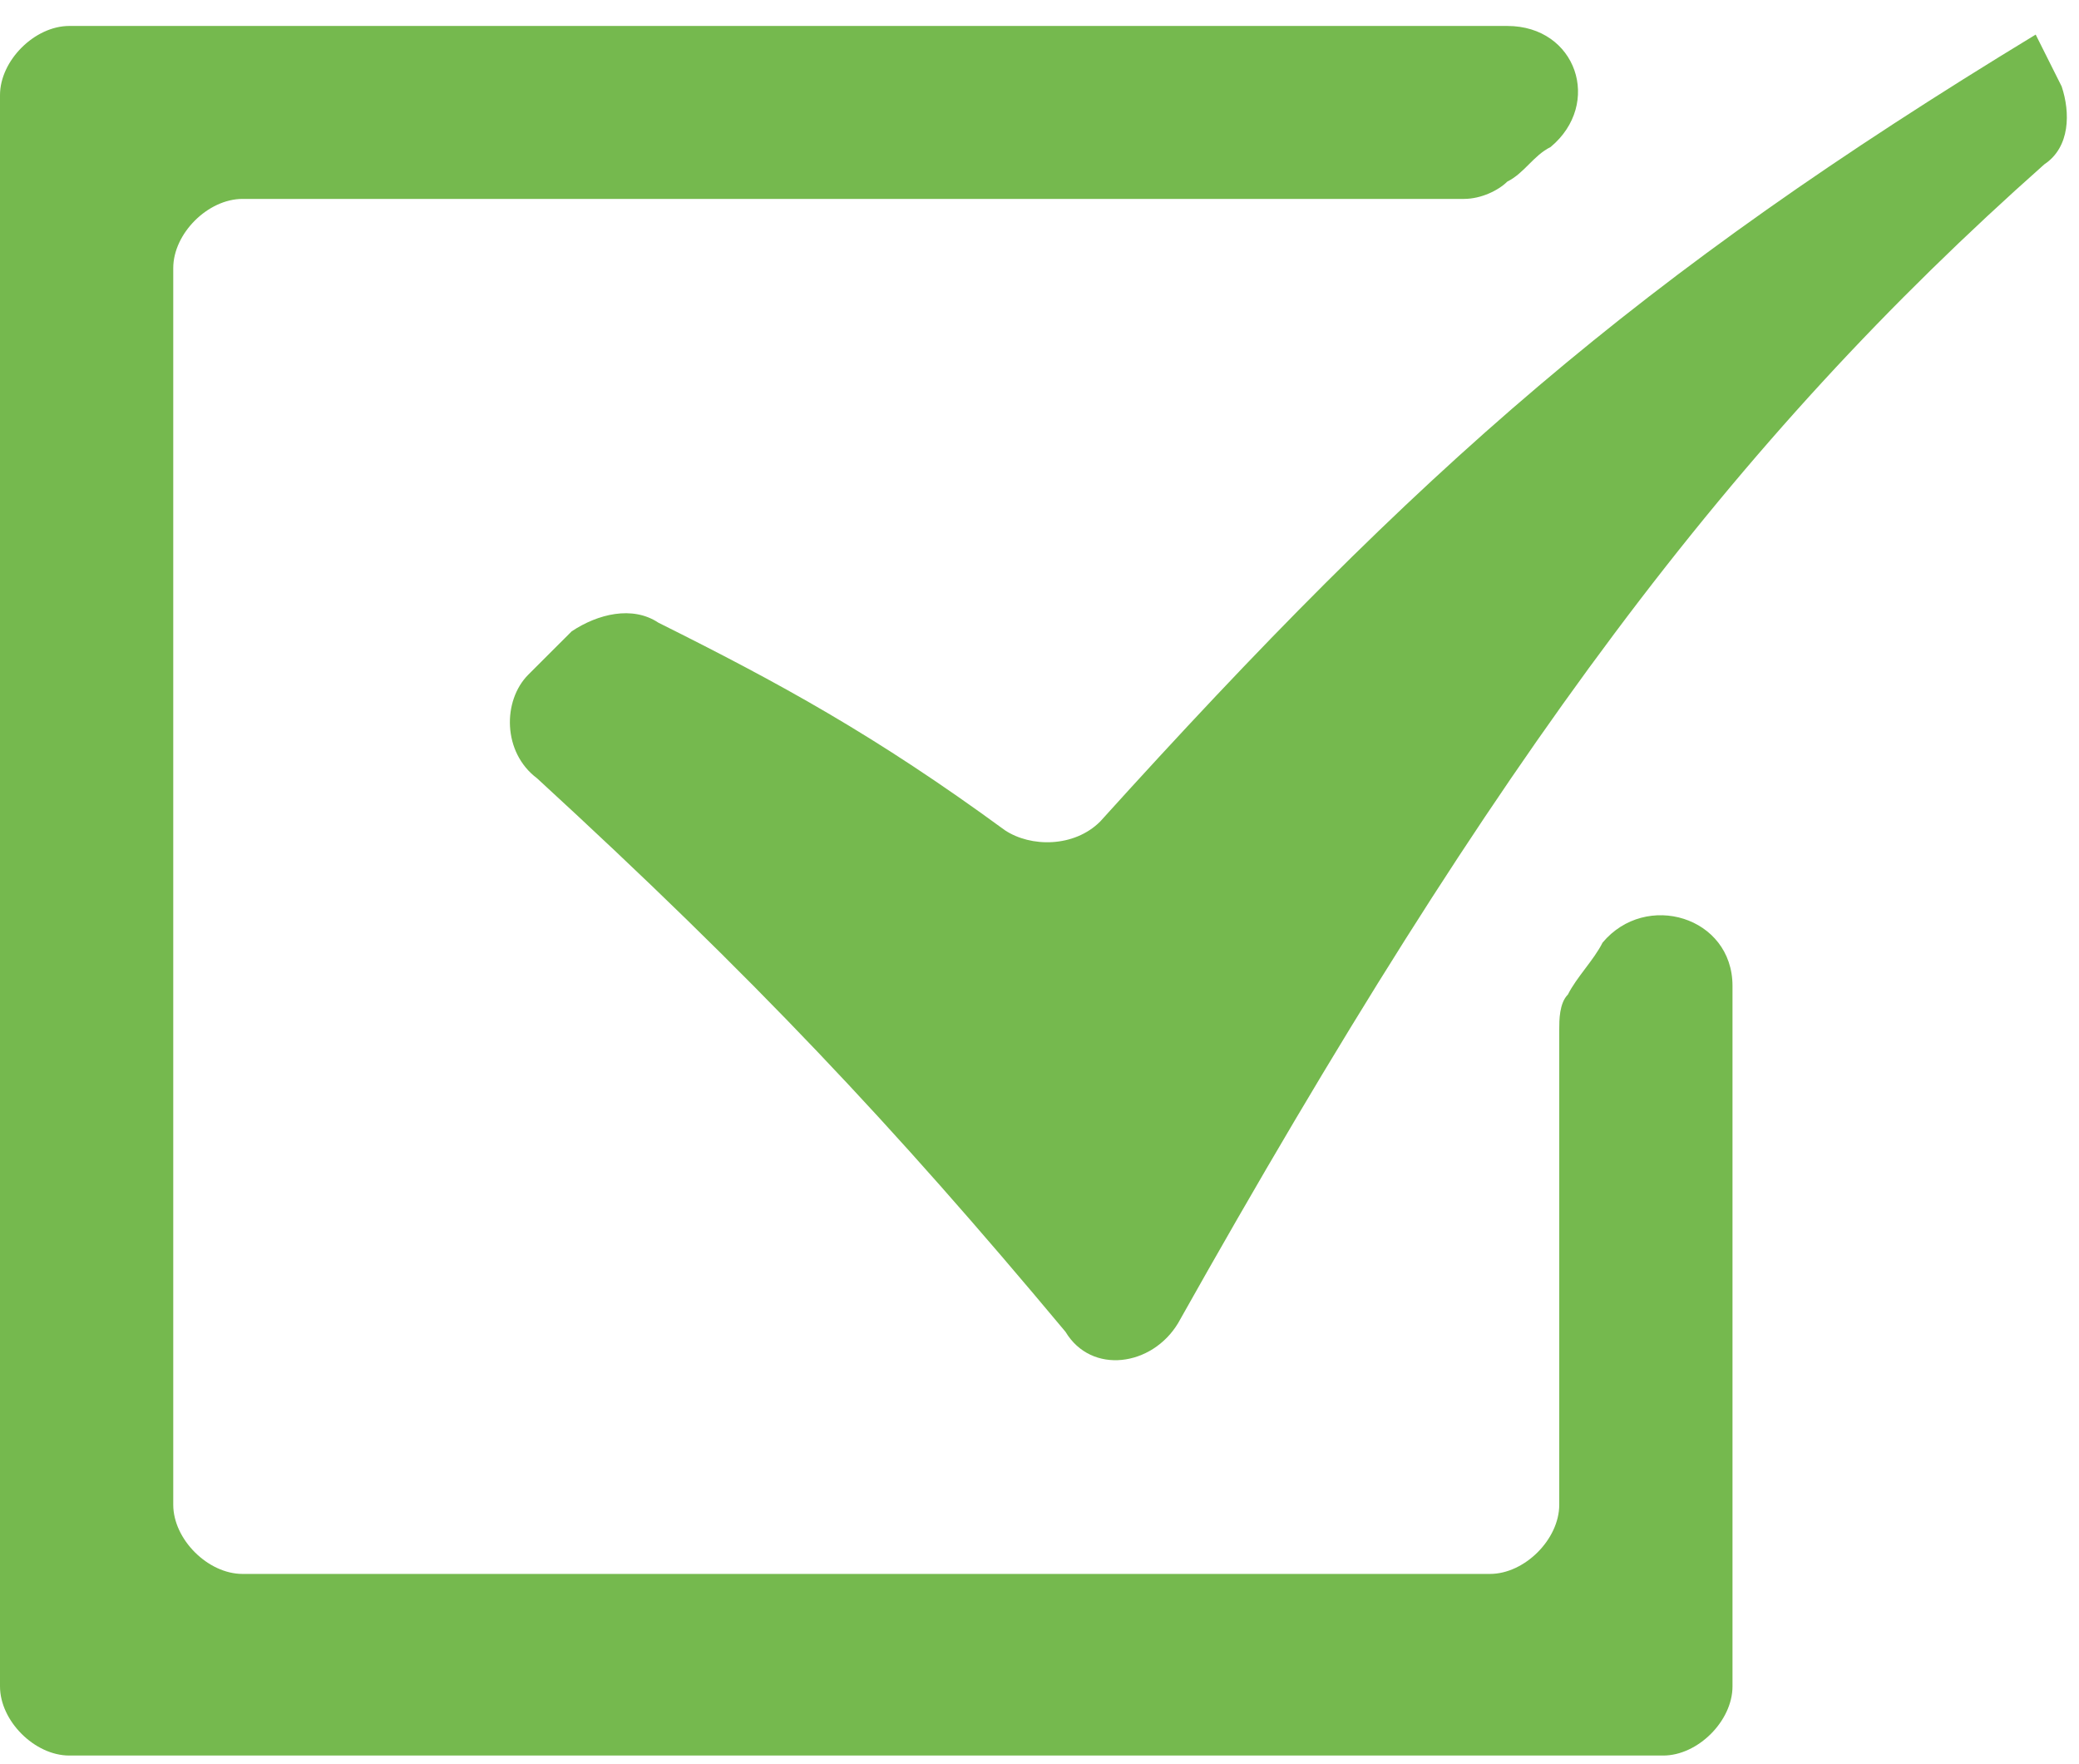 <svg width="66" height="56" viewBox="0 0 66 56" fill="none" xmlns="http://www.w3.org/2000/svg">
<path d="M16.775 21.412L18.15 20.039C18.975 19.49 20.075 19.216 20.9 19.765C24.75 21.686 27.775 23.334 31.9 26.353C32.725 26.902 34.1 26.902 34.925 26.079C45.1 14.824 51.975 8.785 64.625 1.098L65.45 2.745C65.725 3.569 65.725 4.667 64.9 5.216C55 14 47.575 23.883 37.4 42C36.575 43.373 34.65 43.647 33.825 42.275C28.325 35.687 23.925 31.02 17.05 24.706C15.95 23.883 15.95 22.235 16.775 21.412ZM49.5 32.667V47.765C49.5 48.863 48.4 49.961 47.3 49.961H7.7C6.6 49.961 5.5 48.863 5.5 47.765V8.51C5.5 7.412 6.6 6.314 7.7 6.314H46.475C47.025 6.314 47.575 6.039 47.85 5.765C48.4 5.49 48.675 4.941 49.225 4.667C50.875 3.294 50.05 0.824 47.85 0.824H2.2C1.1 0.824 0 1.922 0 3.02V53.53C0 54.628 1.1 55.726 2.2 55.726H52.8C53.9 55.726 55 54.628 55 53.53V31.294C55 29.098 52.25 28.275 50.875 29.922C50.6 30.471 50.05 31.02 49.775 31.569C49.5 31.843 49.5 32.392 49.5 32.667Z" fill="#75B94E"/>
</svg>

